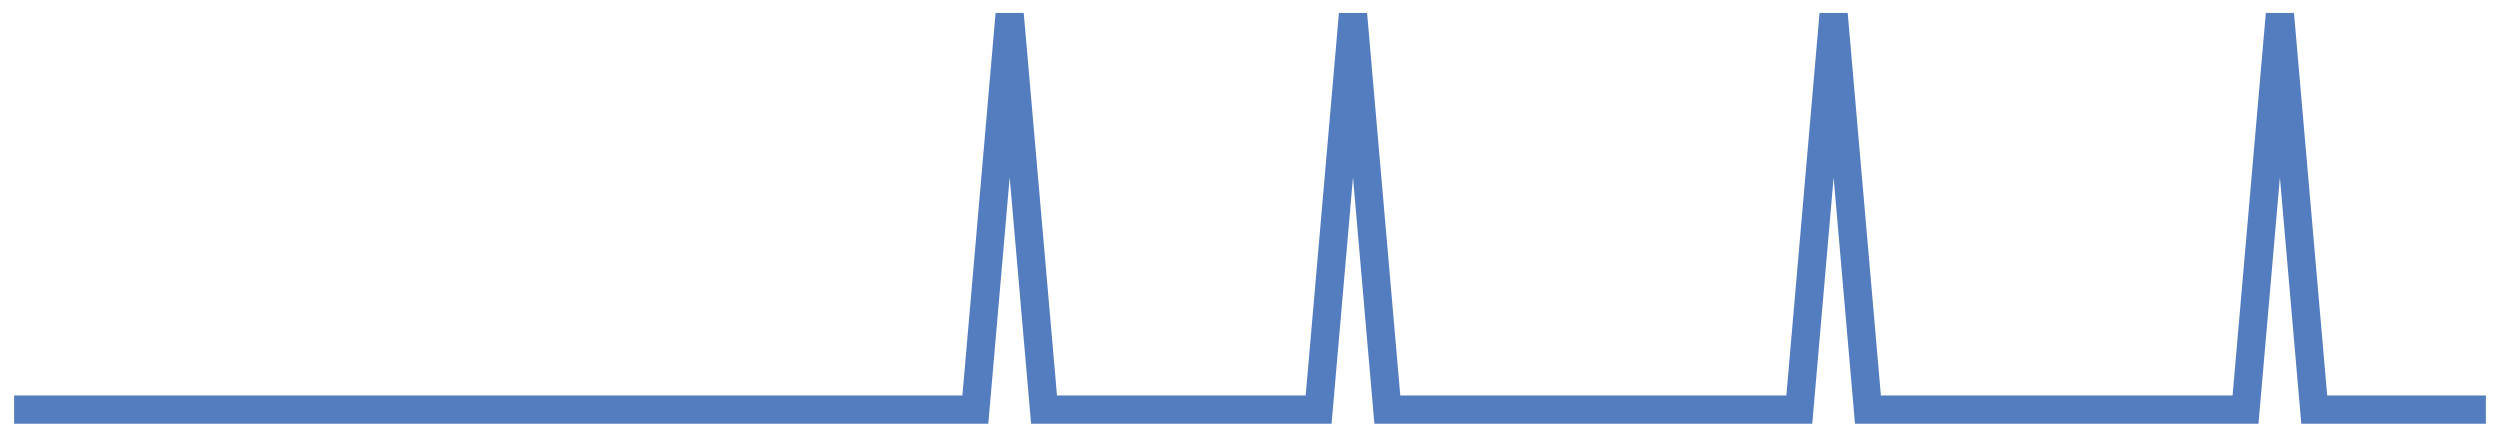 <?xml version="1.0" encoding="UTF-8"?>
<svg xmlns="http://www.w3.org/2000/svg" xmlns:xlink="http://www.w3.org/1999/xlink" width="177pt" height="30pt" viewBox="0 0 177 30" version="1.1">
<g id="surface5291346">
<path style="fill:none;stroke-width:2;stroke-linecap:butt;stroke-linejoin:miter;stroke:rgb(32.941%,49.02%,74.902%);stroke-opacity:1;stroke-miterlimit:10;" d="M 1 29 L 69.055 29 L 71.484 1 L 73.918 29 L 93.359 29 L 95.793 1 L 98.223 29 L 127.391 29 L 129.82 1 L 132.25 29 L 158.984 29 L 161.418 1 L 163.848 29 L 176 29 "/>
</g>
</svg>
